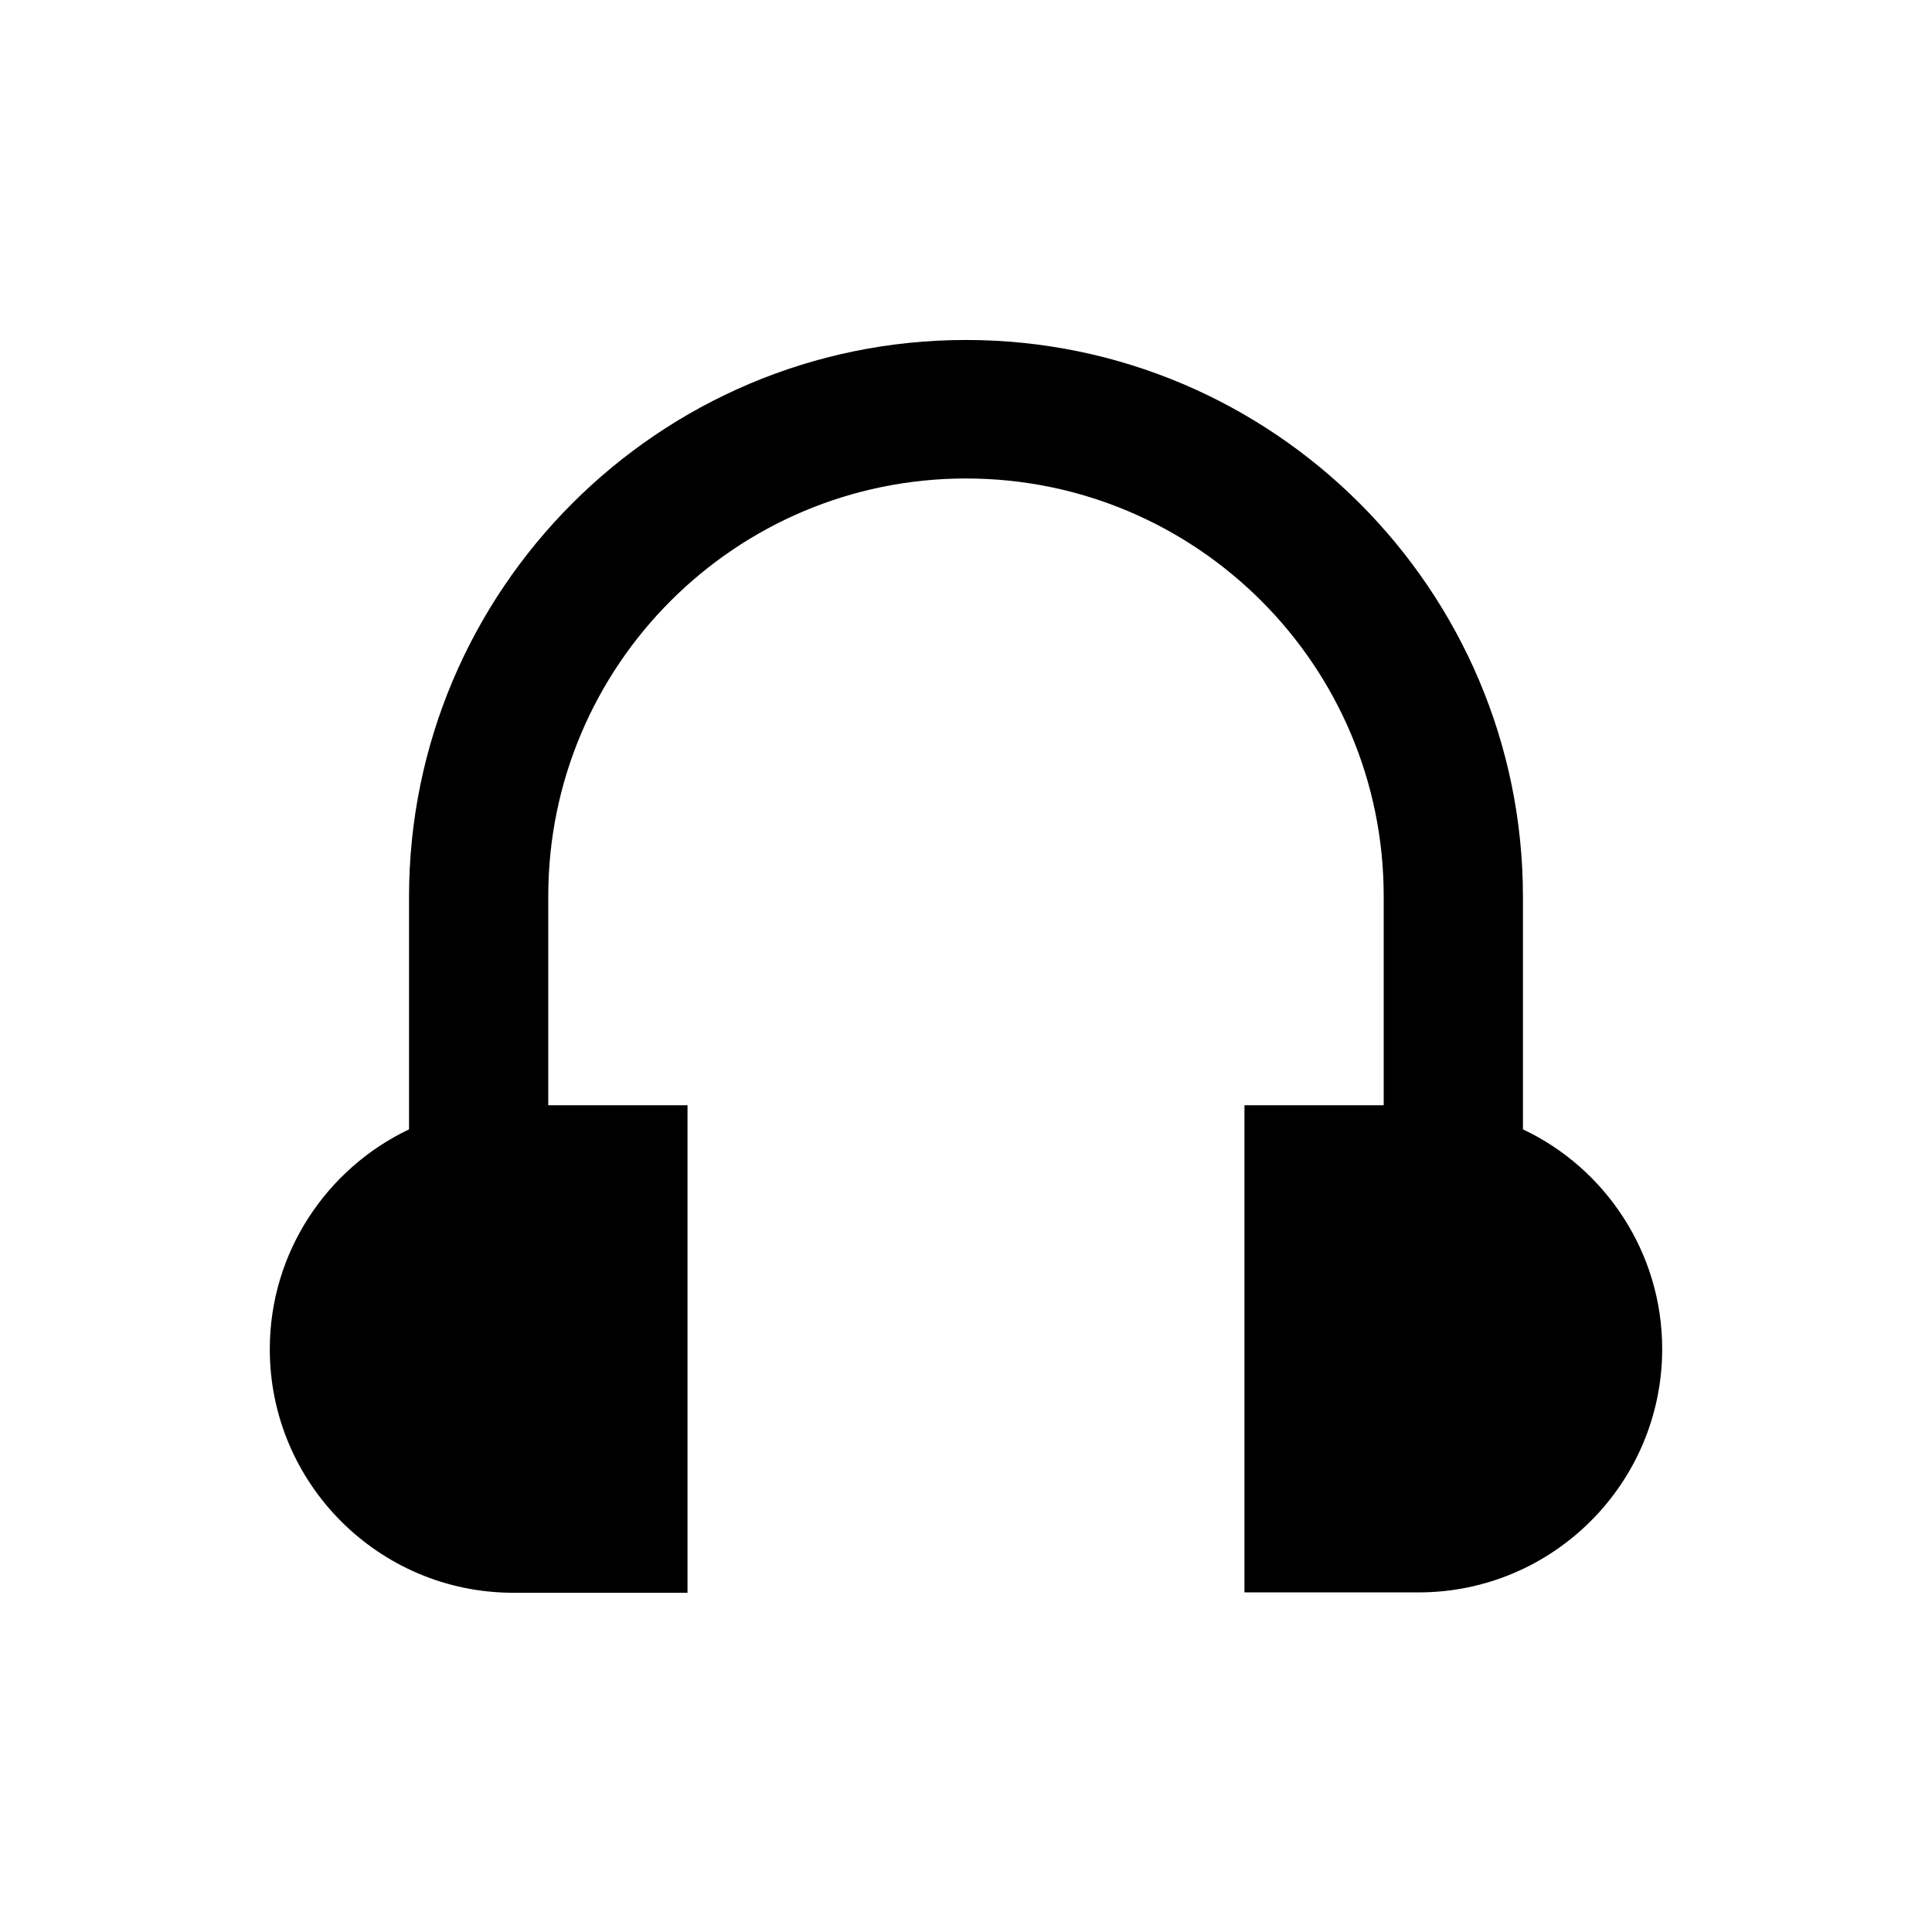 <?xml version="1.0" encoding="UTF-8"?>
<!-- Uploaded to: SVG Repo, www.svgrepo.com, Generator: SVG Repo Mixer Tools -->
<svg fill="#000000" width="800px" height="800px" version="1.1" viewBox="144 144 512 512" xmlns="http://www.w3.org/2000/svg">
 <path d="m584.5 501.45c0 35.621-28.93 64.551-64.551 64.551h-46.152v-129.1h36.898v-55.398c0-61.105-49.594-110.7-110.7-110.7-61.105 0-110.7 49.594-110.7 110.7v55.398h36.902v129.2h-46.148c-35.621 0-64.551-28.93-64.551-64.551 0-25.684 15.152-47.922 36.898-58.254v-61.598c0-81.379 66.223-147.6 147.6-147.6s147.6 66.223 147.6 147.6v61.598c21.742 10.234 36.898 32.57 36.898 58.156z"/>
</svg>
